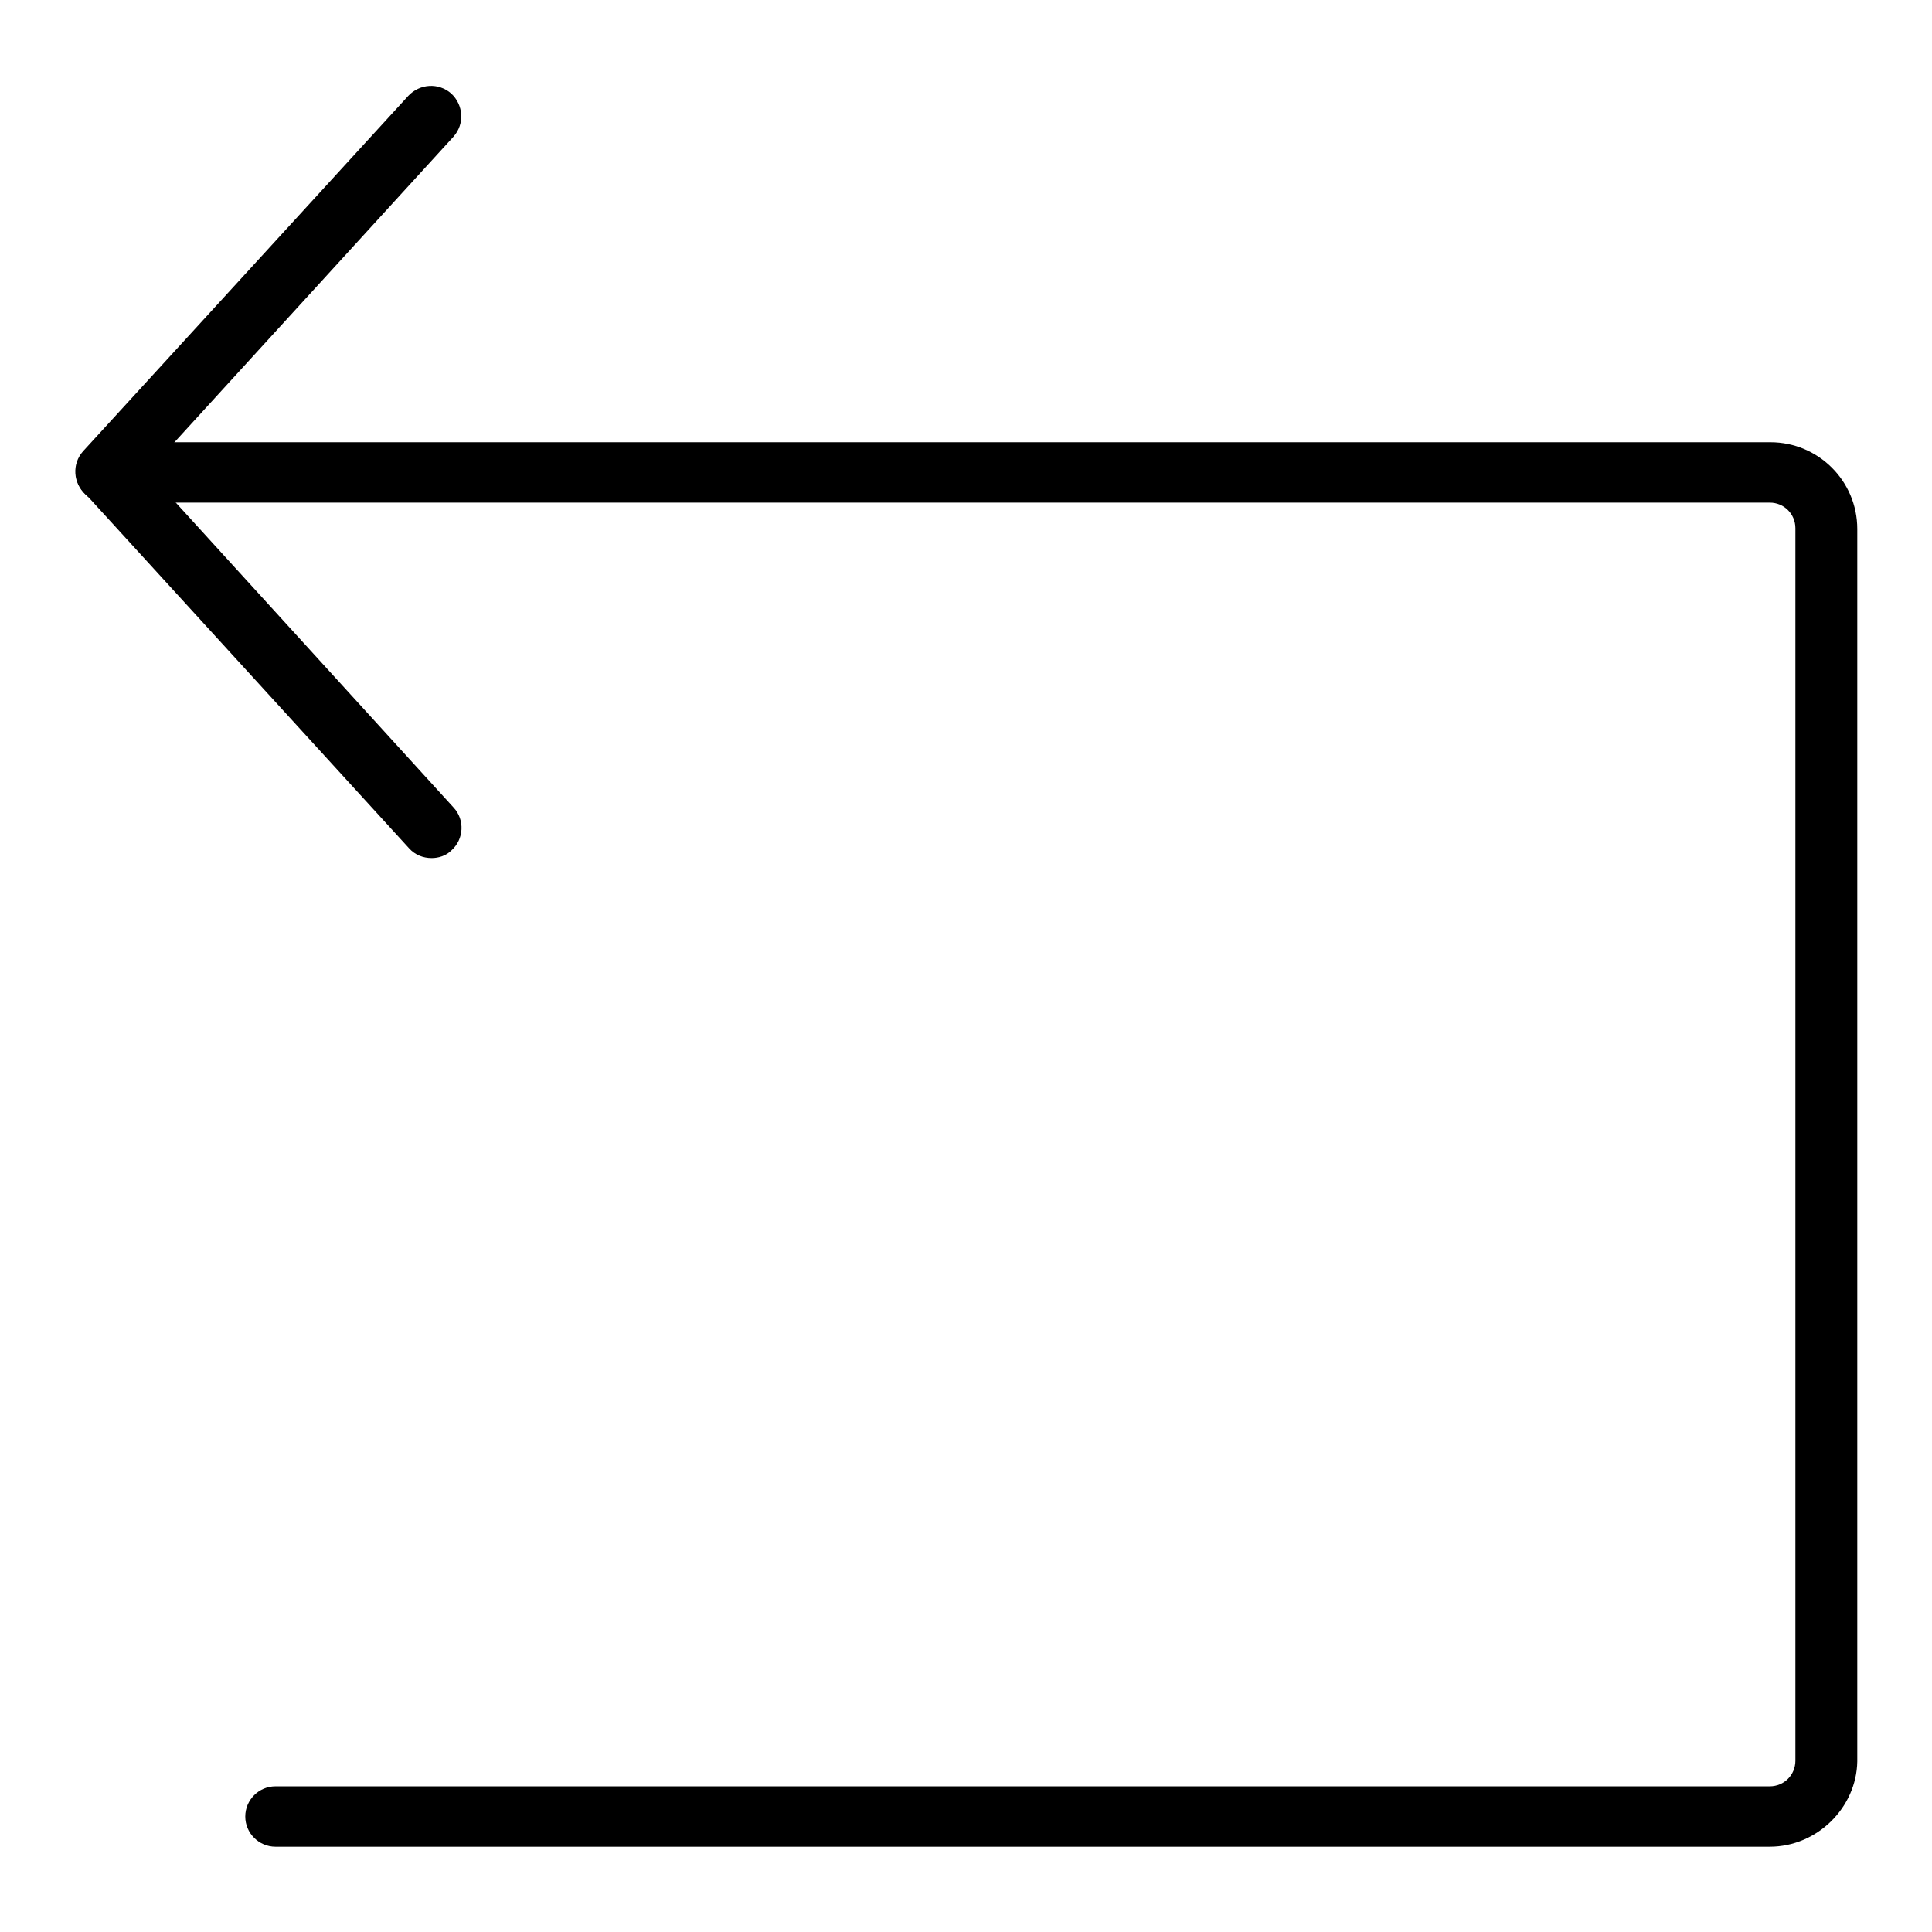 <?xml version="1.0" encoding="utf-8"?>
<!-- Svg Vector Icons : http://www.onlinewebfonts.com/icon -->
<!DOCTYPE svg PUBLIC "-//W3C//DTD SVG 1.1//EN" "http://www.w3.org/Graphics/SVG/1.1/DTD/svg11.dtd">
<svg version="1.1" xmlns="http://www.w3.org/2000/svg" xmlns:xlink="http://www.w3.org/1999/xlink" x="0px" y="0px" viewBox="0 0 256 256" enable-background="new 0 0 256 256" xml:space="preserve">
<g><g><path fill="#000000" d="M234.5,244.7h-198c-2.2,0-4-1.8-4-4c0-2.2,1.8-4,4-4h198c1.9,0,3.4-1.5,3.4-3.4V70c0-1.9-1.5-3.4-3.4-3.4H14.1c-2.2,0-4-1.8-4-4s1.8-4,4-4h220.5c6.3,0,11.5,5.1,11.5,11.5v163.3C246,239.5,240.8,244.7,234.5,244.7z"/><path fill="#000000" d="M14,66.6c-1,0-1.9-0.3-2.7-1.1c-1.6-1.5-1.8-4-0.3-5.7l43.1-47.1c1.5-1.6,4-1.8,5.7-0.3c1.6,1.5,1.8,4,0.3,5.7L17,65.3C16.2,66.1,15.1,66.6,14,66.6z"/><path fill="#000000" d="M57.2,113.7c-1.1,0-2.2-0.4-3-1.3L11.1,65.2c-1.5-1.6-1.4-4.2,0.3-5.7c1.6-1.5,4.2-1.4,5.7,0.3L60.1,107c1.5,1.6,1.4,4.2-0.3,5.7C59.1,113.4,58.1,113.7,57.2,113.7z"/></g></g>
</svg>